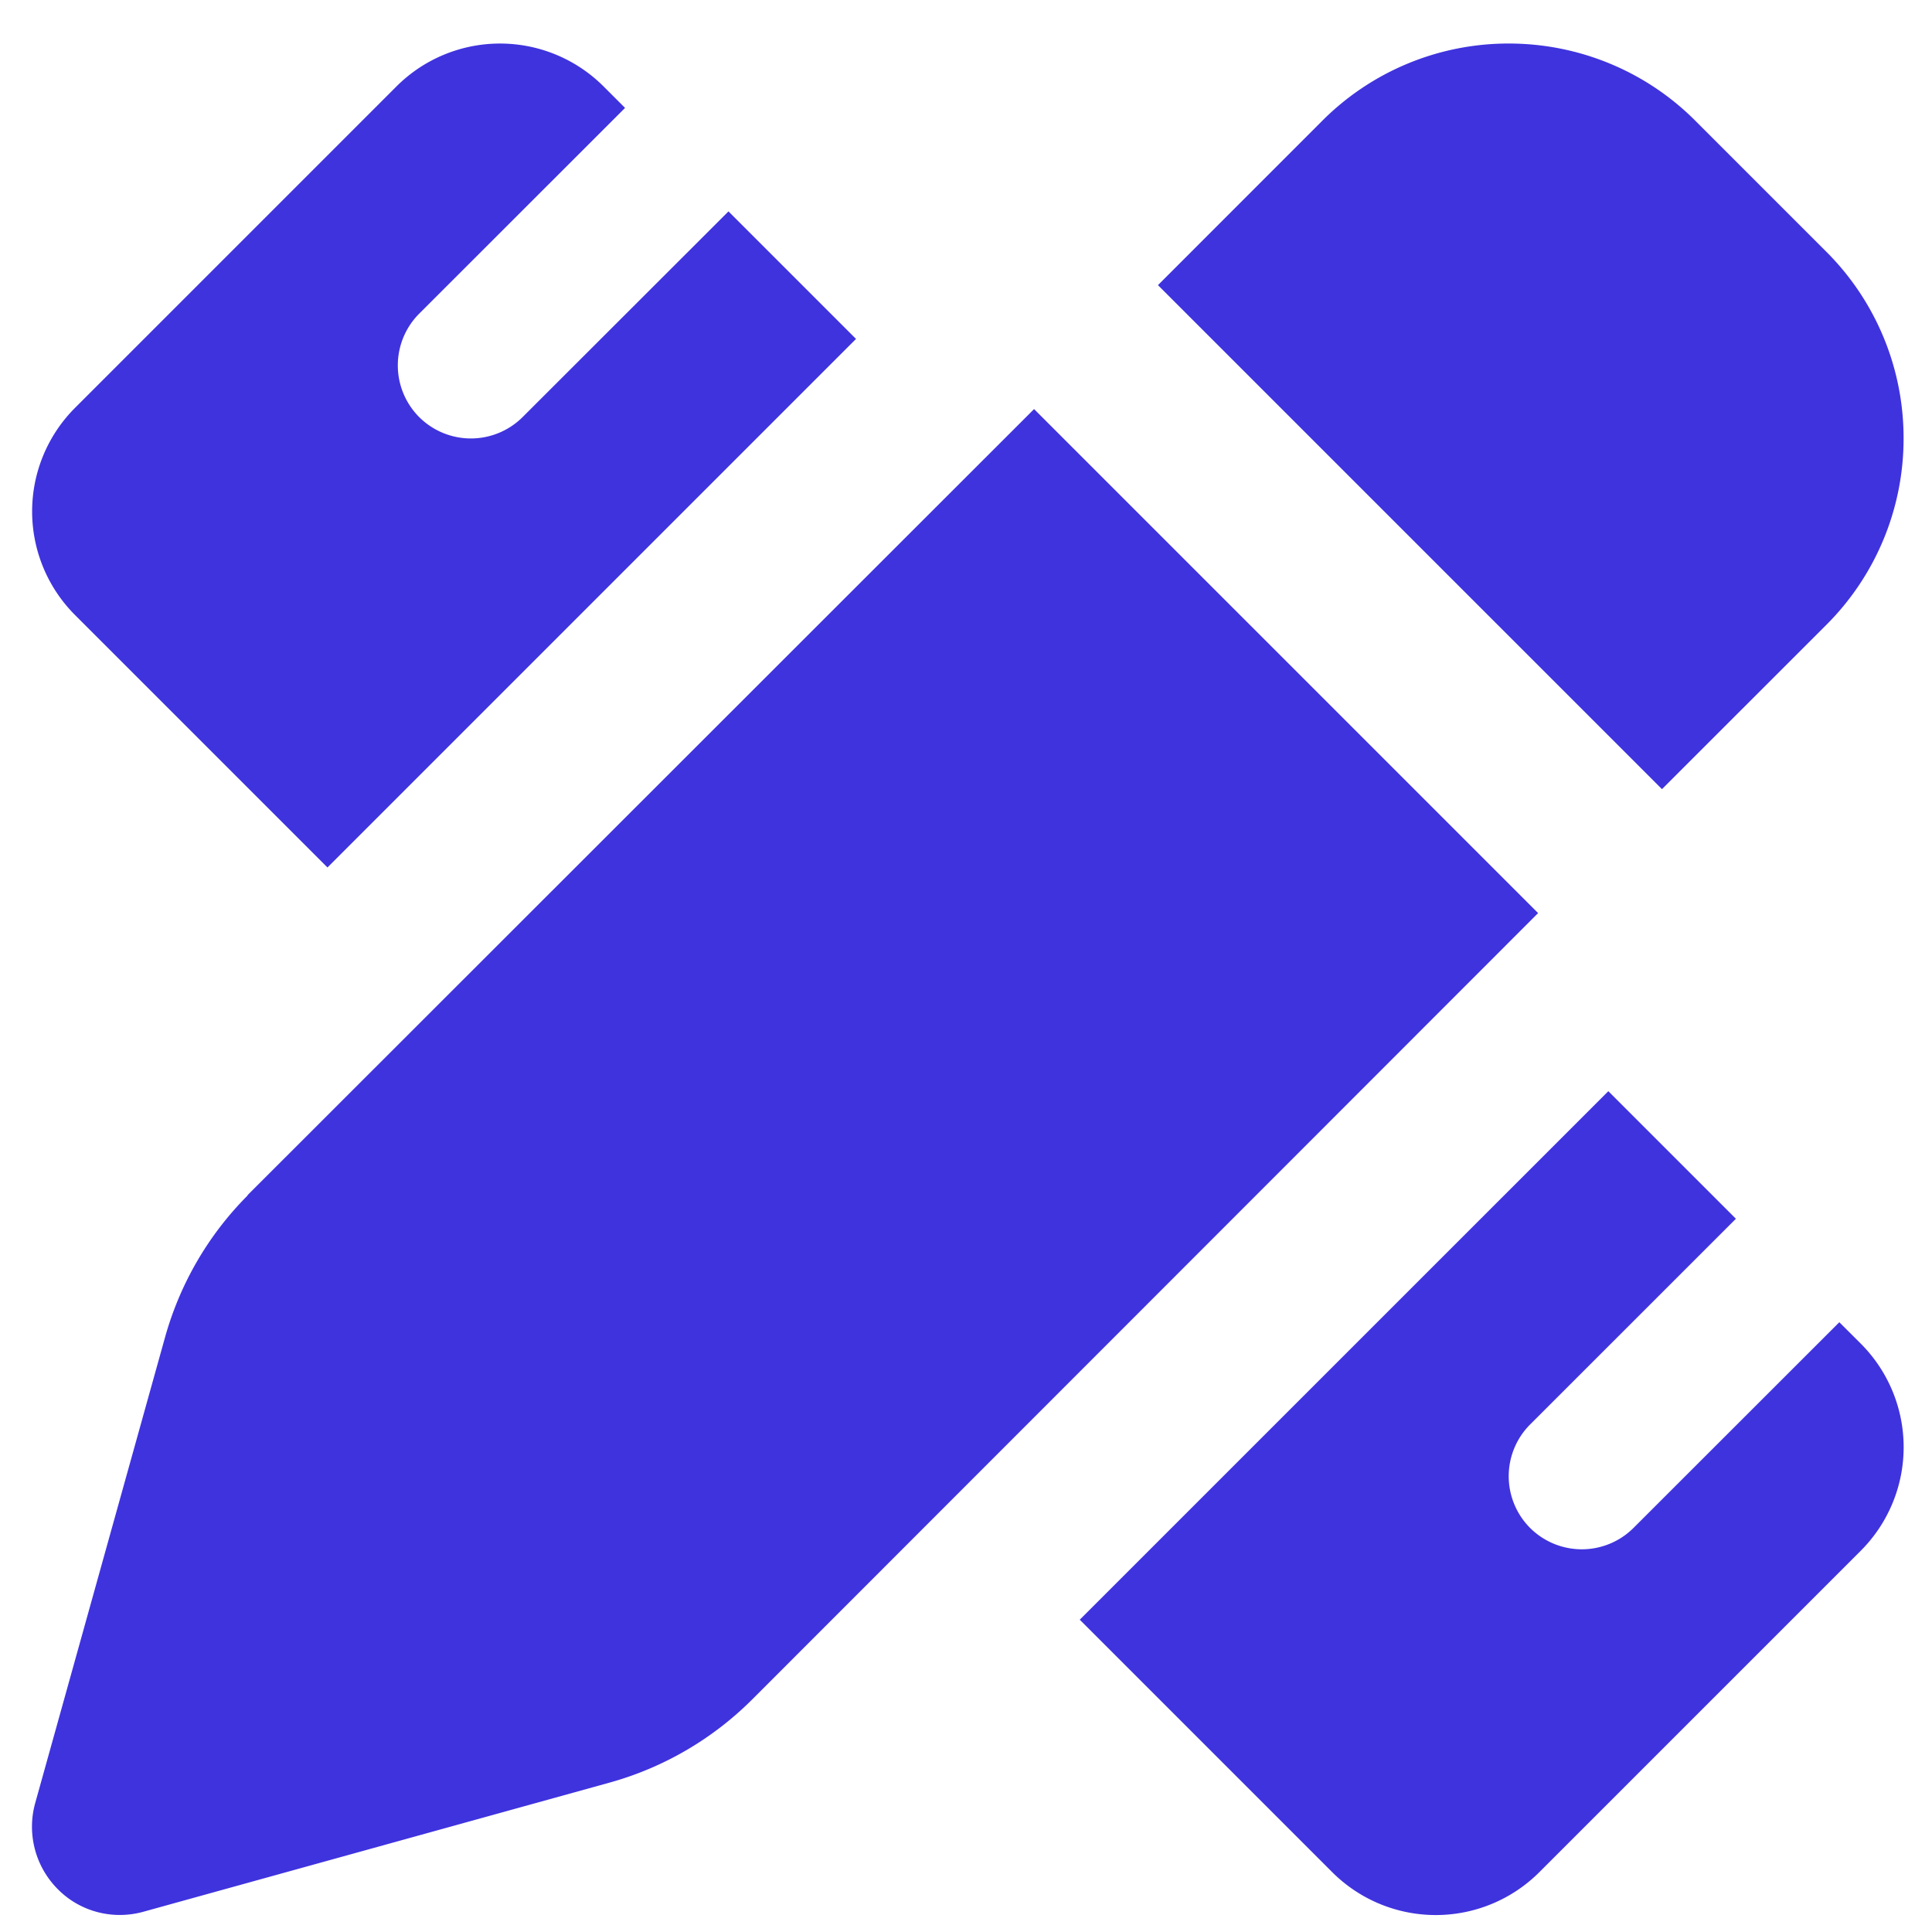 <svg width="34" height="34" fill="none" xmlns="http://www.w3.org/2000/svg"><g clip-path="url(#a)"><path d="M26.553.766c1.235 0 2.419.49 3.287 1.364l2.297 2.297A4.629 4.629 0 0 1 33.5 7.714 4.629 4.629 0 0 1 32.137 11l-2.889 2.888-8.87-8.87 2.888-2.889A4.628 4.628 0 0 1 26.553.766Zm-22.2 20.27L18.198 7.199l8.87 8.87-13.836 13.844a5.71 5.71 0 0 1-2.49 1.454l-8.22 2.277c-.535.148-1.114 0-1.506-.399a1.556 1.556 0 0 1-.399-1.505l2.29-8.215c.264-.939.76-1.794 1.454-2.49h-.006ZM15.065 5.964l-9.302 9.302-4.445-4.445a2.578 2.578 0 0 1 0-3.641l5.661-5.661a2.578 2.578 0 0 1 3.641 0l.38.38L7.377 5.52a1.289 1.289 0 0 0 0 1.82 1.289 1.289 0 0 0 1.82 0L12.82 3.72l2.245 2.245Zm13.239 13.239 2.245 2.245-3.622 3.621a1.289 1.289 0 0 0 0 1.82 1.289 1.289 0 0 0 1.82 0l3.622-3.62.38.379a2.578 2.578 0 0 1 0 3.64l-5.661 5.661a2.578 2.578 0 0 1-3.641 0l-4.445-4.445 9.302-9.301Z" fill="#3F33DE"/></g><defs><clipPath id="a"><path fill="#fff" transform="translate(.5 .72)" d="M0 0h33v33H0z"/></clipPath></defs></svg>